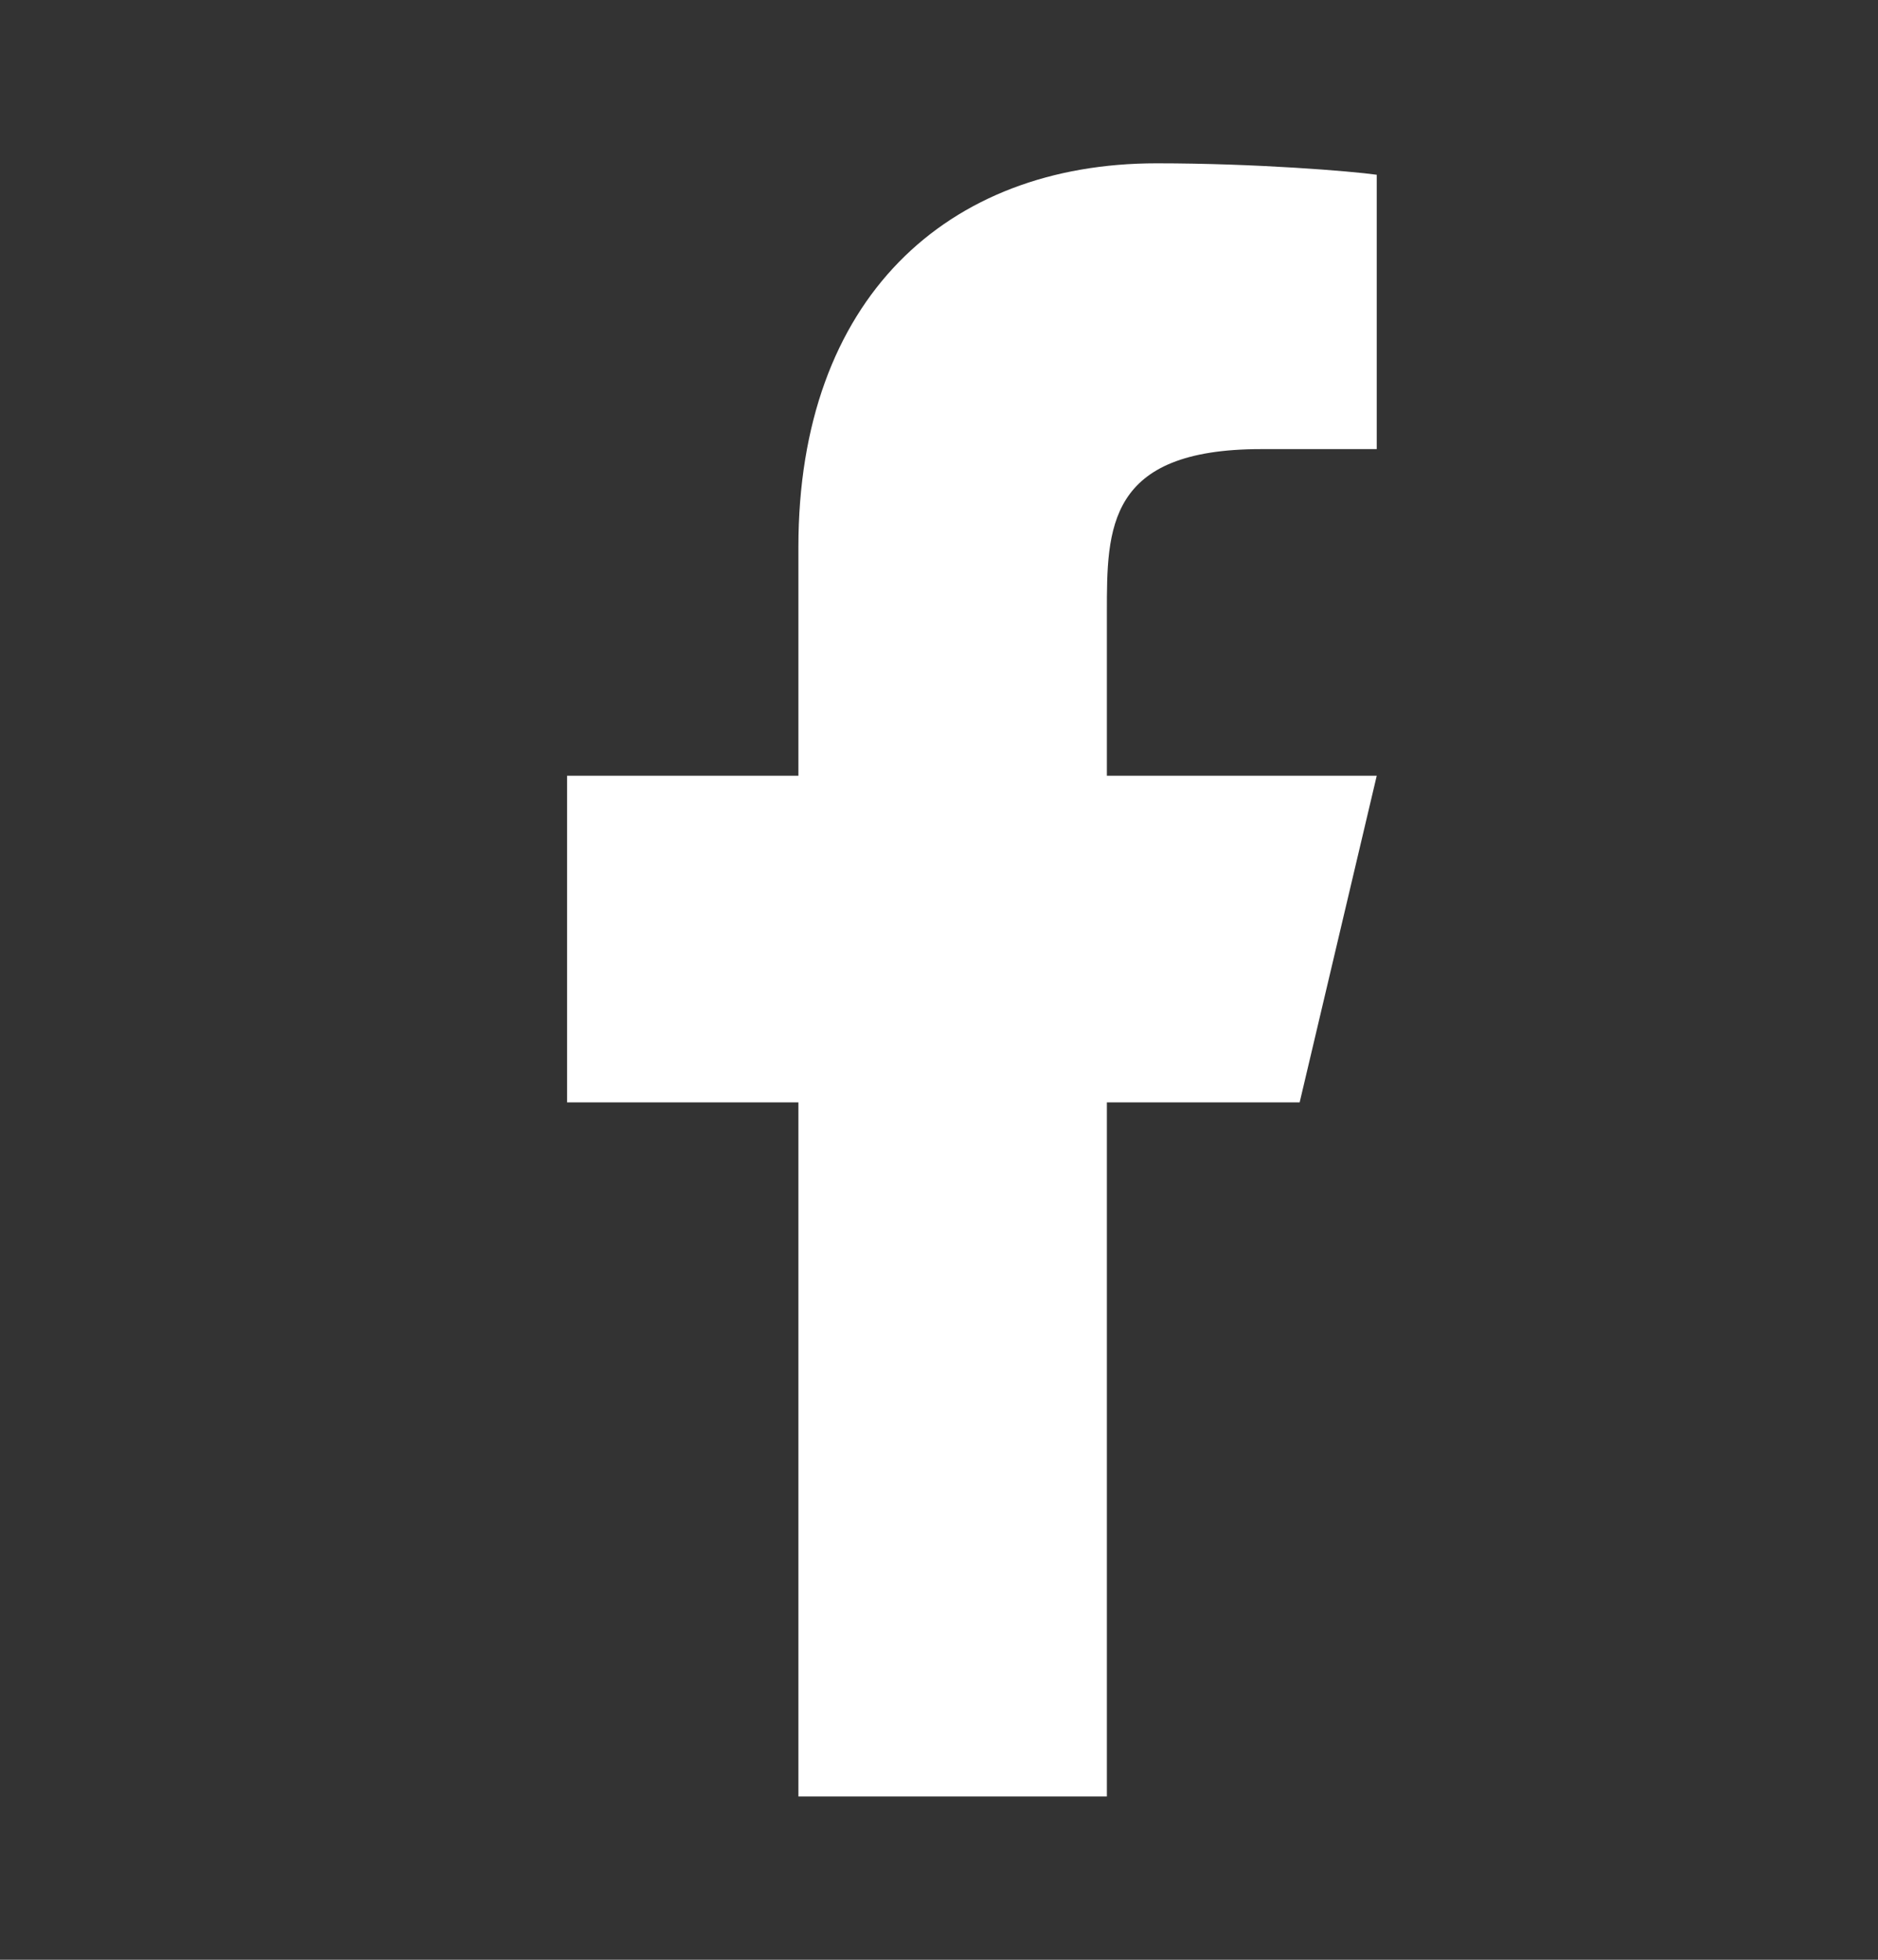 <svg width="23" height="24" viewBox="0 0 23 24" fill="none" xmlns="http://www.w3.org/2000/svg">
<rect x="0" y="0" width="23" height="24" fill="#333333" stroke="none"/>
<g clip-path="url(#clip0_312_31161)">
<path d="M13.556 13.5H15.917L16.861 9.5H13.556V7.5C13.556 6.47 13.556 5.5 15.445 5.5H16.861V2.14C16.554 2.097 15.391 2 14.163 2C11.599 2 9.778 3.657 9.778 6.7V9.5H6.945V13.5H9.778V22H13.556V13.5Z" fill="white"/>
</g>
<defs>
<clipPath id="clip0_312_31161">
<rect width="22.667" height="24" fill="white" transform="translate(0.334)"/>
</clipPath>
</defs>
</svg>
